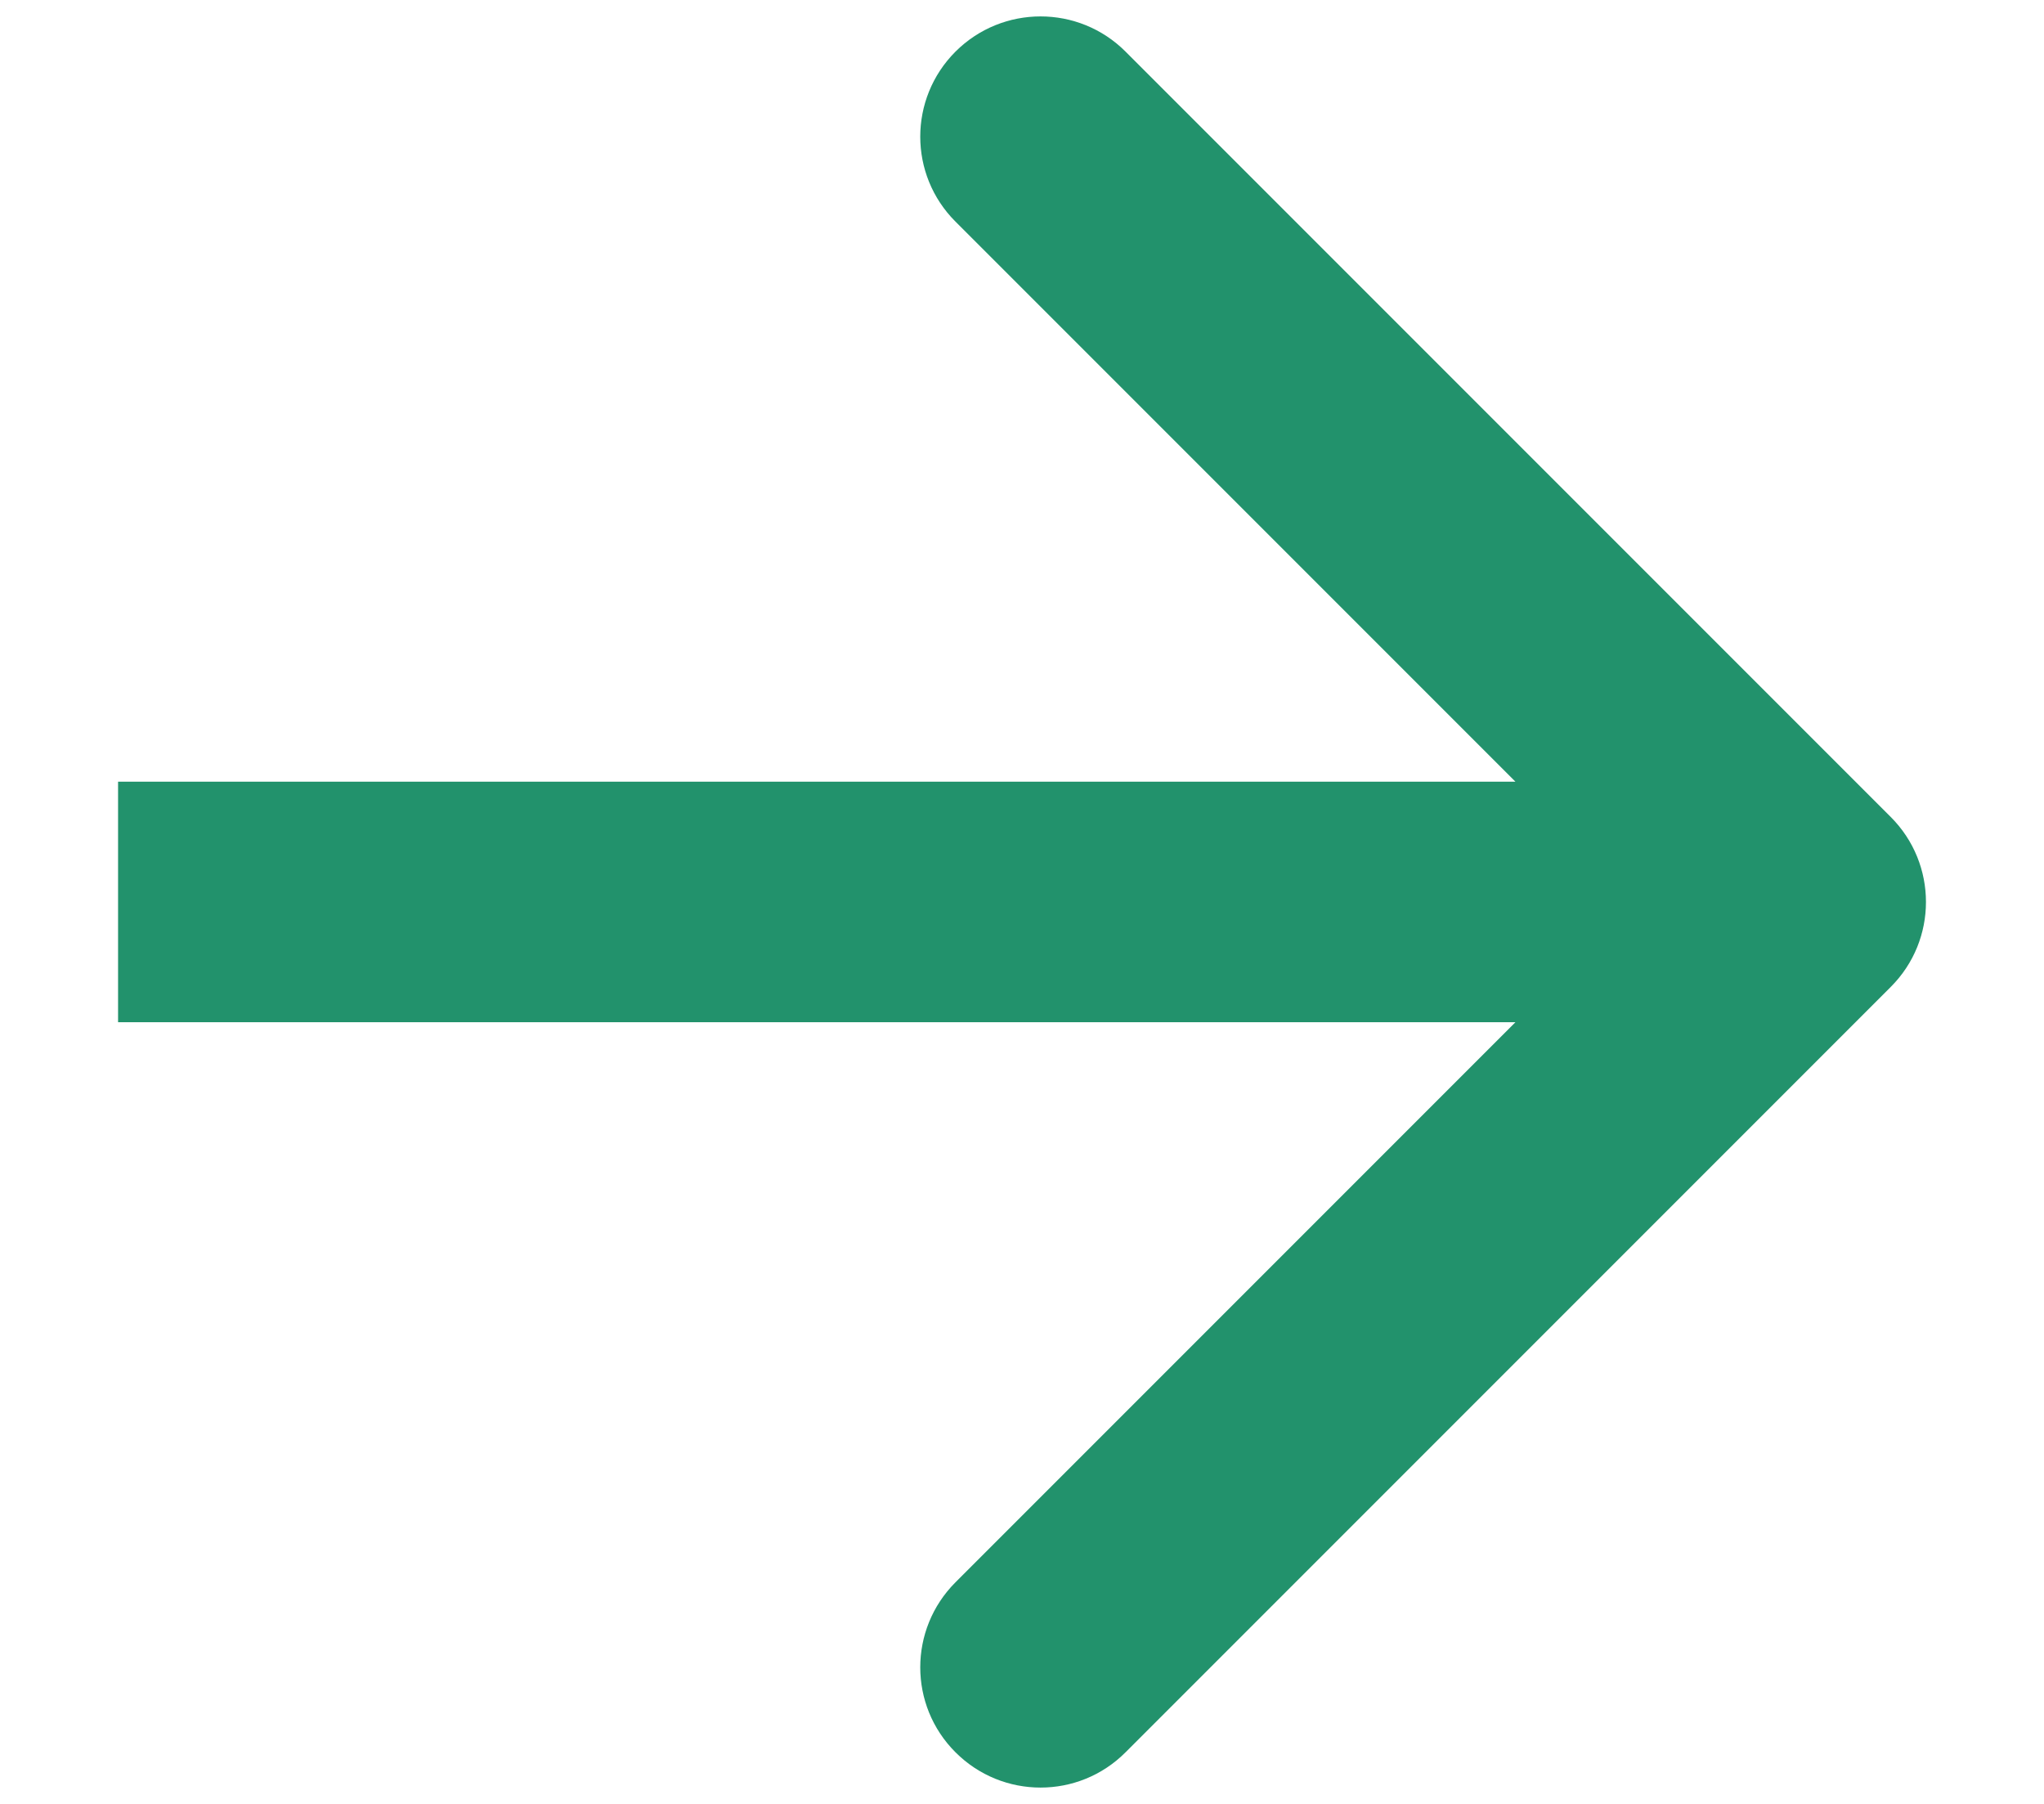 <svg width="17" height="15" viewBox="0 0 17 15" fill="none" xmlns="http://www.w3.org/2000/svg">
<path fill-rule="evenodd" clip-rule="evenodd" d="M9.361 0.429L15.725 6.793C16.116 7.184 16.116 7.817 15.725 8.207L9.361 14.571C8.971 14.962 8.338 14.962 7.947 14.571C7.556 14.181 7.556 13.548 7.947 13.157L12.604 8.5H0.982V6.5H12.604L7.947 1.843C7.556 1.453 7.556 0.82 7.947 0.429C8.338 0.039 8.971 0.039 9.361 0.429Z" fill="#22926C"/>
</svg>
